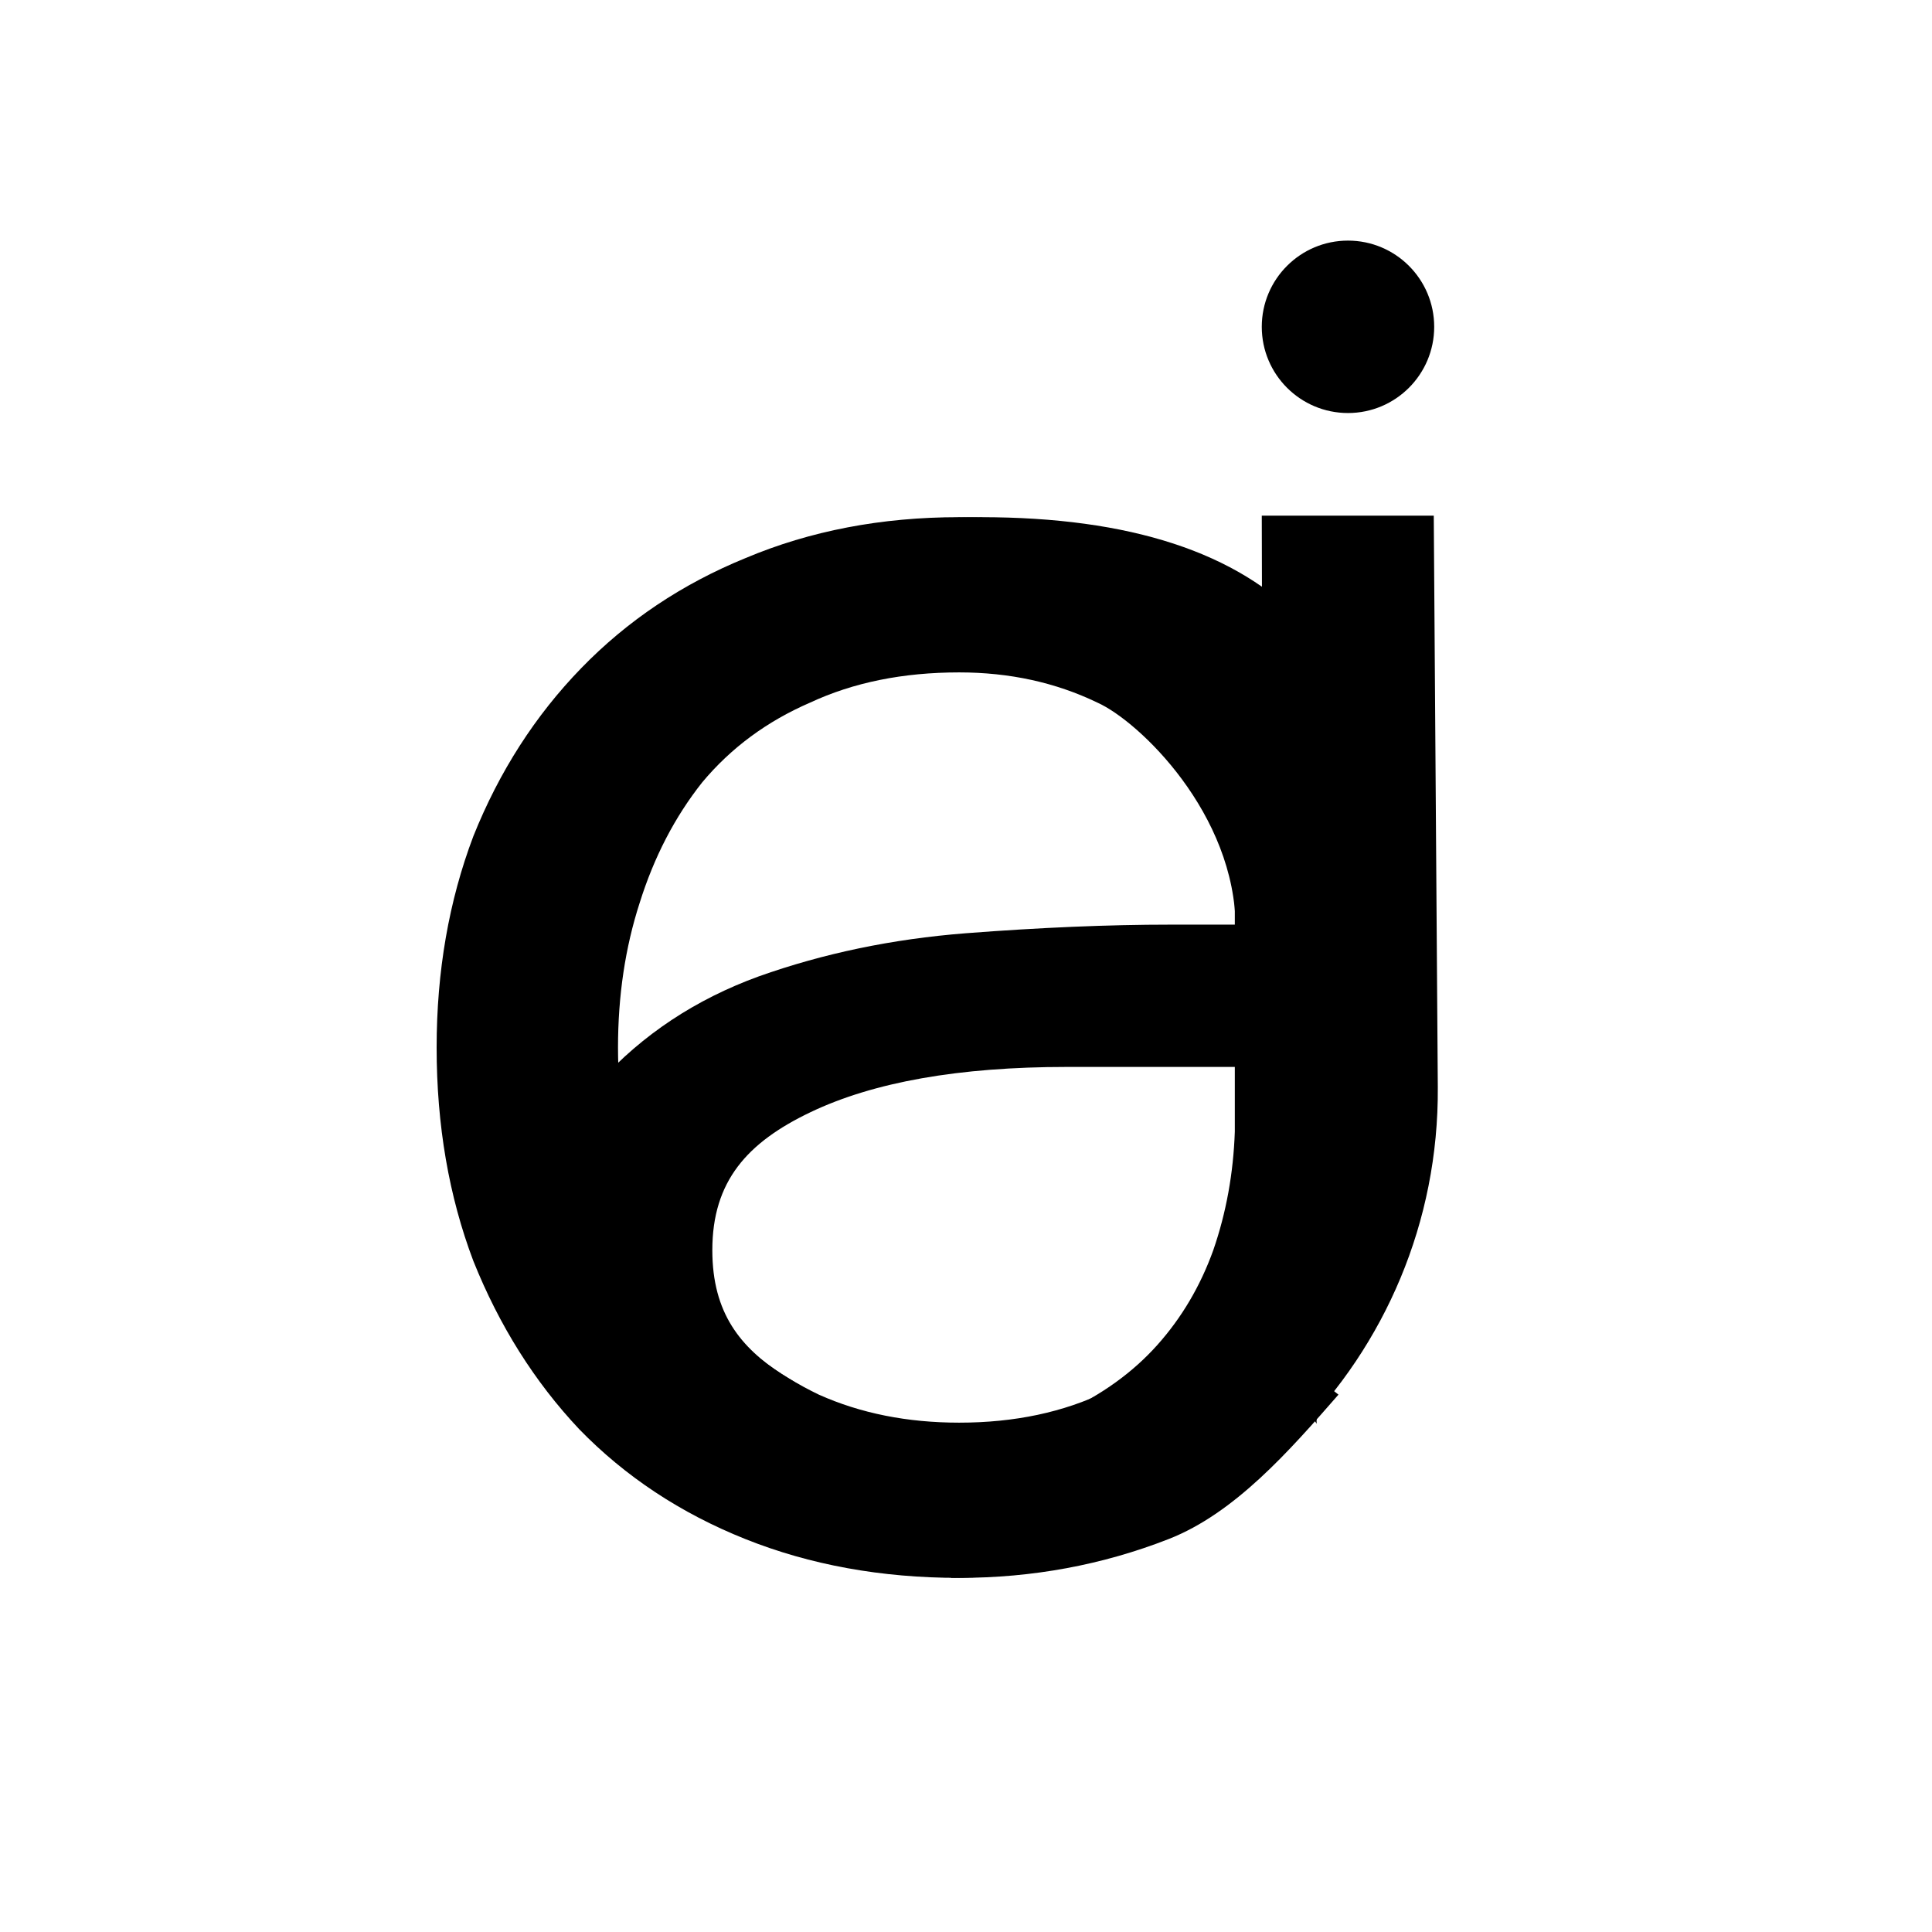 <svg width="500" height="500" viewBox="0 0 500 500" fill="none" xmlns="http://www.w3.org/2000/svg">
<path d="M150.102 174.016C163.481 160.253 179.276 150.21 197.486 143.887C216.068 137.191 234.836 133.844 253.789 133.844C292.44 133.844 320.313 142.957 337.408 161.183C354.504 179.41 363.051 207.121 363.051 244.318L355.465 338.82C355.465 346.26 340.01 360.272 340.753 368.456C337.408 362.603 325.327 374.32 326.442 381.016L313.995 390.216C312.508 384.264 309.447 376.639 309.075 369.571C309.075 362.132 322.357 368.183 322.357 362.603H321.242C312.694 375.994 301.173 386.967 286.679 395.522C272.557 404.078 259.364 400.544 239.295 400.544C225.916 400.544 213.281 398.87 201.388 395.522C189.868 392.175 179.647 387.339 170.728 381.016C162.18 374.32 151.403 373.948 146.2 364.277C140.997 354.606 138.396 343.447 138.396 330.8C138.396 309.226 143.97 292.302 155.119 280.027C166.268 267.752 180.019 258.639 196.371 252.687C213.095 246.736 230.934 243.016 249.887 241.528C269.212 240.04 286.865 239.296 302.846 239.296H319.57V231.485C319.57 212.515 313.809 198.194 302.288 188.523C291.139 178.852 276.138 171.332 255.698 171.332C241.575 171.332 225.309 170.729 211.558 175.565C198.179 180.028 187.824 192.8 177.418 202.472L150.102 174.016ZM276.088 276.121C248.215 276.121 226.102 280.027 209.75 287.838C193.398 295.649 184.349 305.692 184.349 323.547C184.349 339.913 191.711 348.683 202.488 355.751C213.638 362.446 226.288 371.53 242.64 371.53C255.276 371.53 266.239 369.485 275.53 365.393C285.193 360.929 293.183 355.164 299.501 348.097C305.819 341.029 310.65 332.846 313.995 323.547C317.34 313.876 319.198 303.647 319.57 292.859V276.121H276.088Z" fill="black"/>
<path d="M319.791 240.262C319.791 210.634 294.796 186.663 283.993 181.827C273.189 176.62 261.268 174.016 248.23 174.016C233.701 174.016 220.848 176.62 209.672 181.827C198.496 186.663 189.183 193.544 181.732 202.472C174.654 211.399 169.253 221.814 165.527 233.717C161.802 245.248 159.939 257.709 159.939 271.099C159.939 284.49 161.988 297.137 166.086 309.04C170.556 320.571 176.517 330.8 183.968 339.727C191.791 348.654 201.104 355.722 211.908 360.929C222.711 365.765 234.818 368.183 248.23 368.183C276.915 368.183 299.081 357.396 314.727 335.822L346.395 360.929C333.729 375.436 319.57 391.617 302.433 398.312C285.297 405.007 267.229 408.355 248.23 408.355C228.113 408.355 209.672 405.007 192.908 398.312C176.144 391.617 161.802 382.131 149.881 369.857C138.332 357.582 129.205 343.075 122.5 326.336C116.167 309.598 113 291.186 113 271.099C113 251.385 116.167 233.159 122.5 216.42C129.205 199.682 138.519 185.175 150.44 172.9C162.361 160.625 176.517 151.14 192.908 144.445C209.672 137.377 228.113 133.844 248.23 133.844C267.601 133.844 285.856 137.191 302.992 143.887C320.501 150.582 335.775 160.997 348.814 175.132L319.791 240.262Z" fill="black"/>
<path d="M326.547 133.453H371.056L372.102 281.383C372.597 351.363 316.005 408.357 246.023 408.357L327.047 346.682L326.547 133.453Z" fill="black"/>
<circle cx="348.858" cy="84.58" r="22.311" fill="black"/>
</svg>
